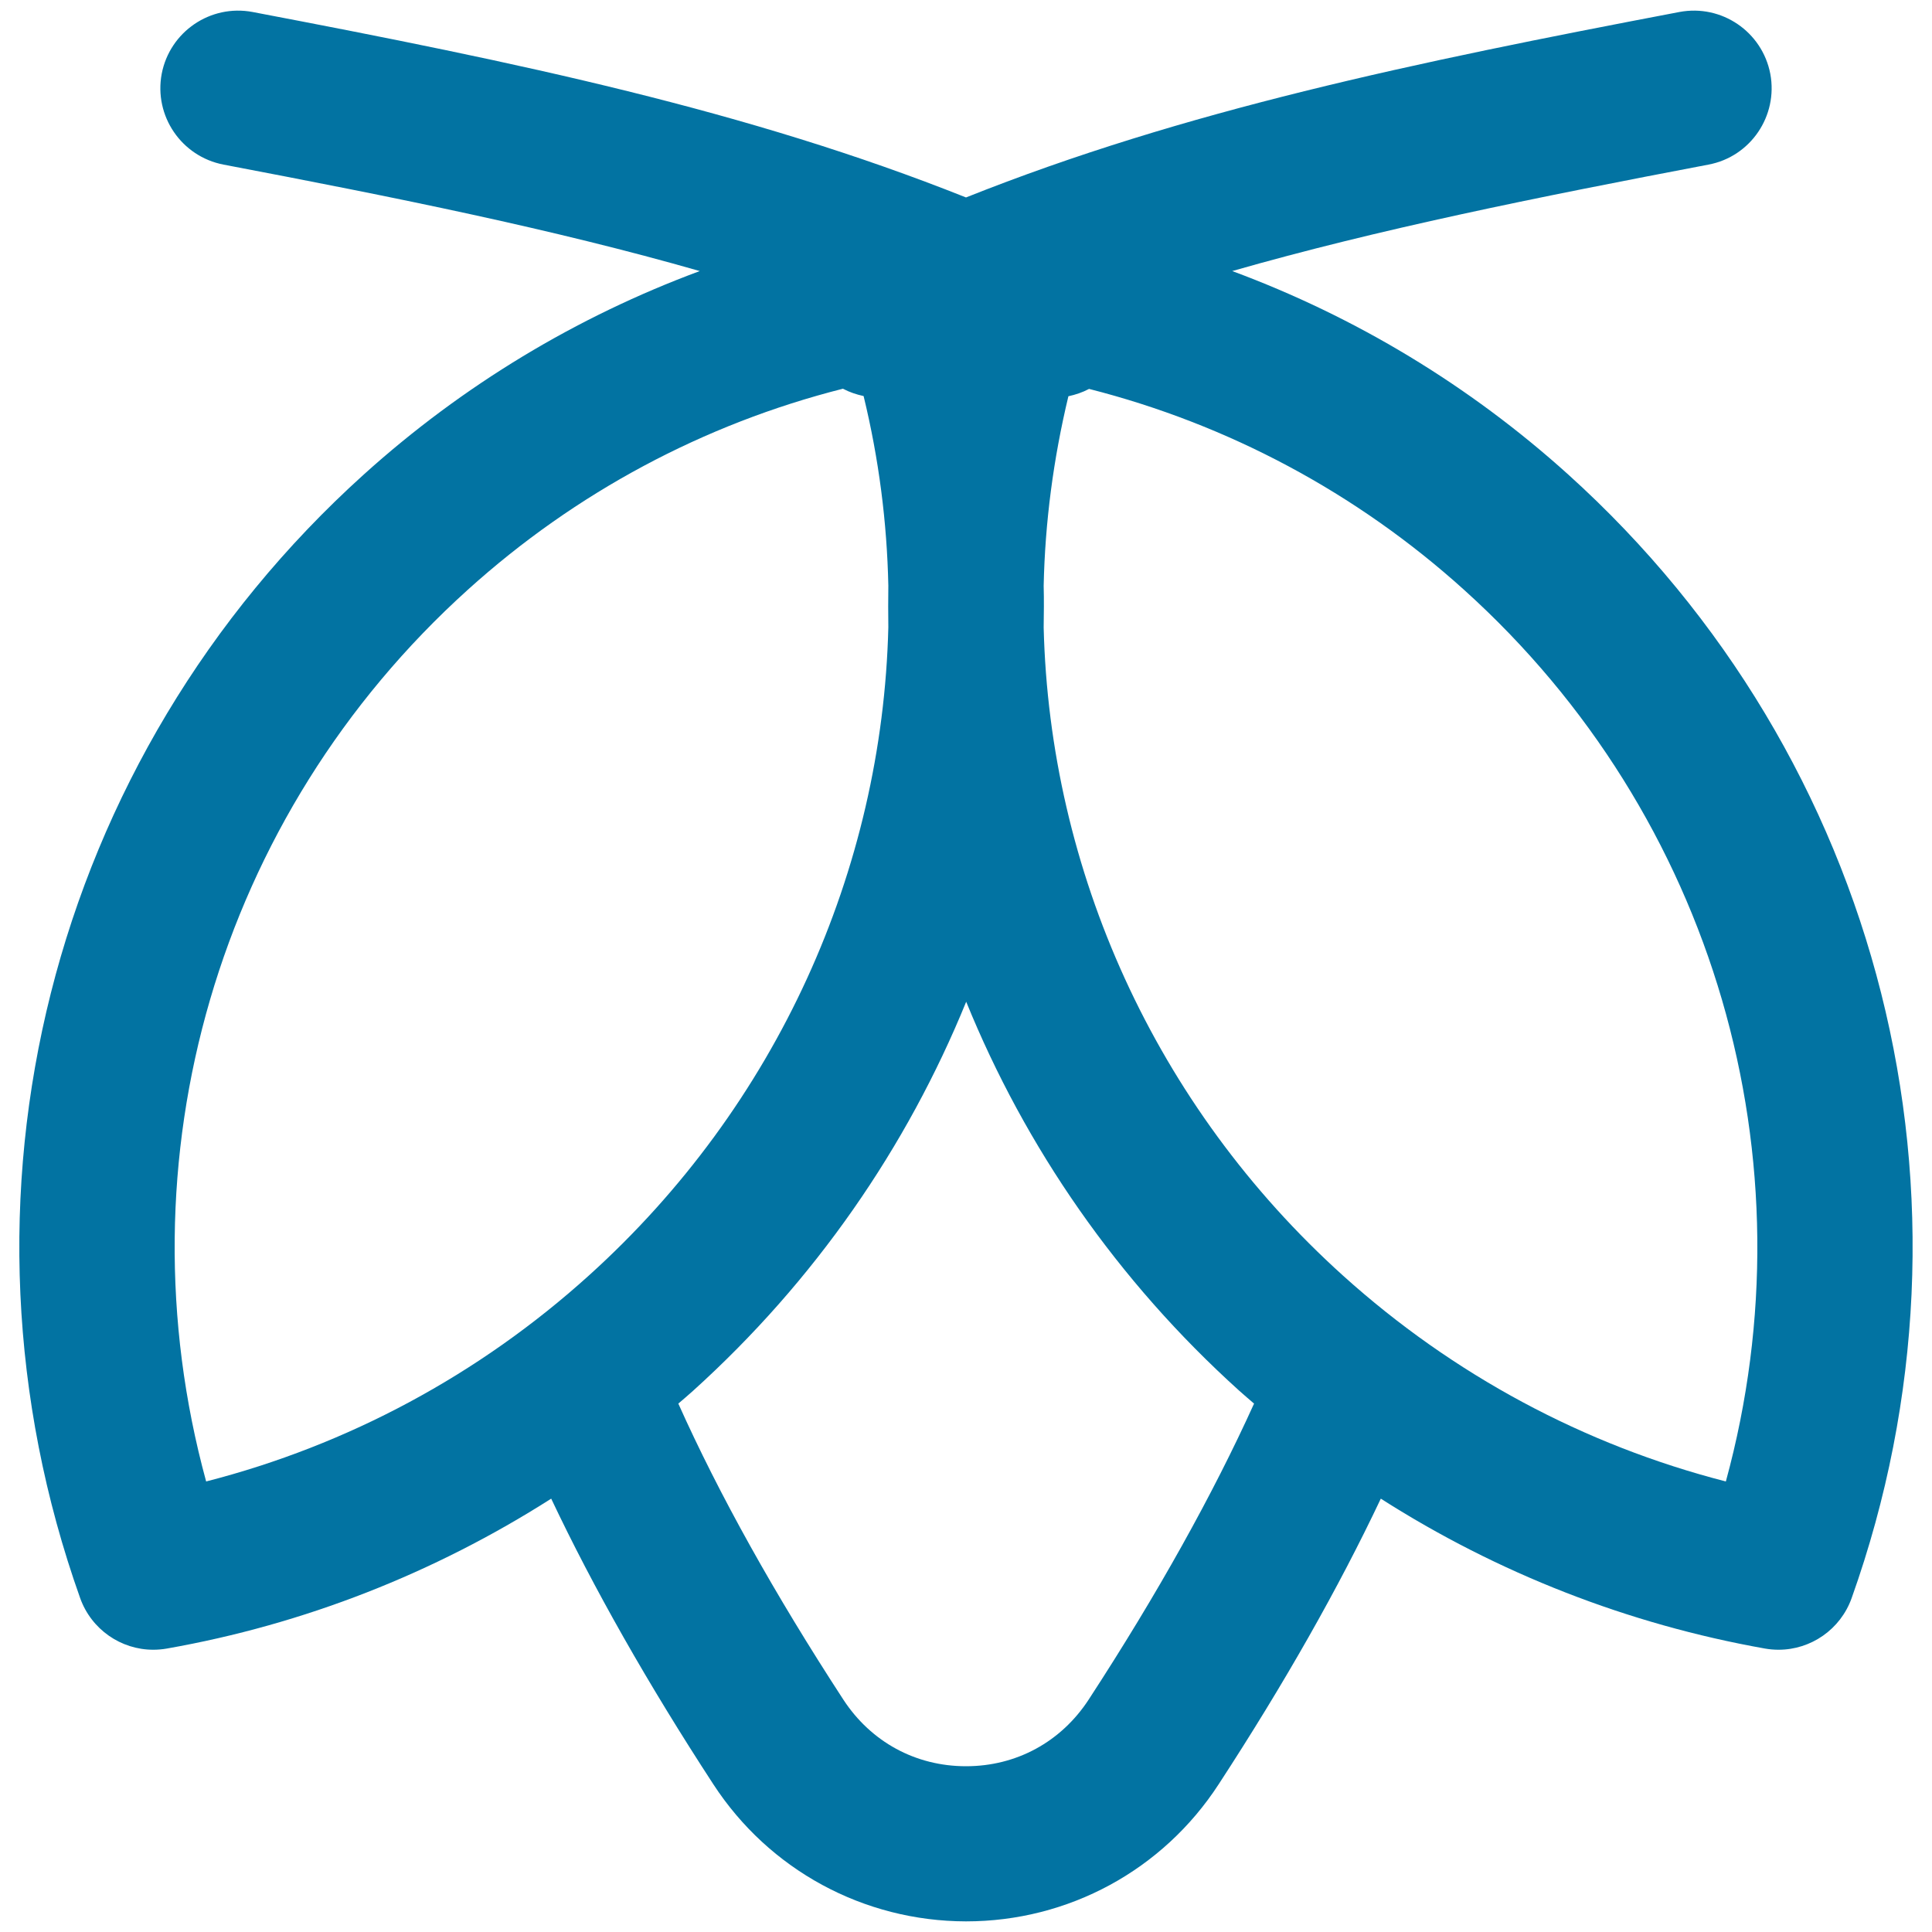<svg xmlns="http://www.w3.org/2000/svg" viewBox="0 0 1000 1000" style="fill:#0273a2">
<title>Moth SVG icon</title>
<g><path d="M811.7,245.6c-51.2-46.2-110.2-81.7-173.9-105.3c75.8-21.7,156.7-38,246.5-55.1c21.8-4.1,36.1-25.2,32-47c-4.2-21.8-25.2-36.1-47-32c-138.2,26.3-256.4,51-369.3,96c-112.9-45-231.1-69.7-369.3-96c-21.8-4.1-42.8,10.2-47,32c-4.1,21.8,10.2,42.8,32,47c89.8,17.1,170.7,33.4,246.5,55.1c-63.7,23.6-122.7,59.1-173.9,105.3C25.6,392.4-32,620.7,41.5,827.2c5.8,16.2,21.1,26.7,37.8,26.7c2.3,0,4.7-0.2,7-0.6c71-12.5,138.4-39,199-77.6c21.9,46.3,50,95.8,83.9,147.8c28.9,44.4,77.8,70.9,130.8,71l0,0c53,0,101.9-26.5,130.8-71c33.9-52,62-101.5,83.9-147.8c60.5,38.6,128,65,198.9,77.6c2.3,0.4,4.7,0.6,7,0.6c16.7,0,32-10.5,37.8-26.7C1032,620.7,974.4,392.4,811.7,245.6z M242.2,305.2c55.7-50.3,122.2-85.8,194.1-104c3.4,1.8,7,3,10.7,3.8c7.9,32.5,12.1,65.3,12.8,98.1c-0.1,7.2-0.1,14.4,0,21.6c-3.1,125.5-57.5,247.5-155,335.5C247.9,711.6,180,748,106.7,766.8C61.2,600.3,112.4,422.3,242.2,305.2z M563.5,879.7c-14.3,21.9-37.4,34.5-63.5,34.5c-26.1,0-49.2-12.6-63.5-34.5c-35.7-54.8-64.3-106.1-85.4-153.2c2.5-2.2,5.1-4.3,7.6-6.6c63.1-57,110.7-126.1,141.4-201.4c30.6,75.3,78.2,144.4,141.4,201.4c2.5,2.2,5,4.4,7.6,6.6C627.8,773.5,599.2,824.9,563.5,879.7z M893.3,766.8C820,748,752.1,711.6,695.2,660.3c-97.6-88-151.9-210-155-335.5c0.1-7.2,0.2-14.4,0-21.6c0.7-32.8,5-65.6,12.8-98.1c3.7-0.8,7.3-2,10.7-3.8c71.9,18.3,138.4,53.7,194.1,104C887.6,422.3,938.8,600.3,893.3,766.8z"/></g>
</svg>